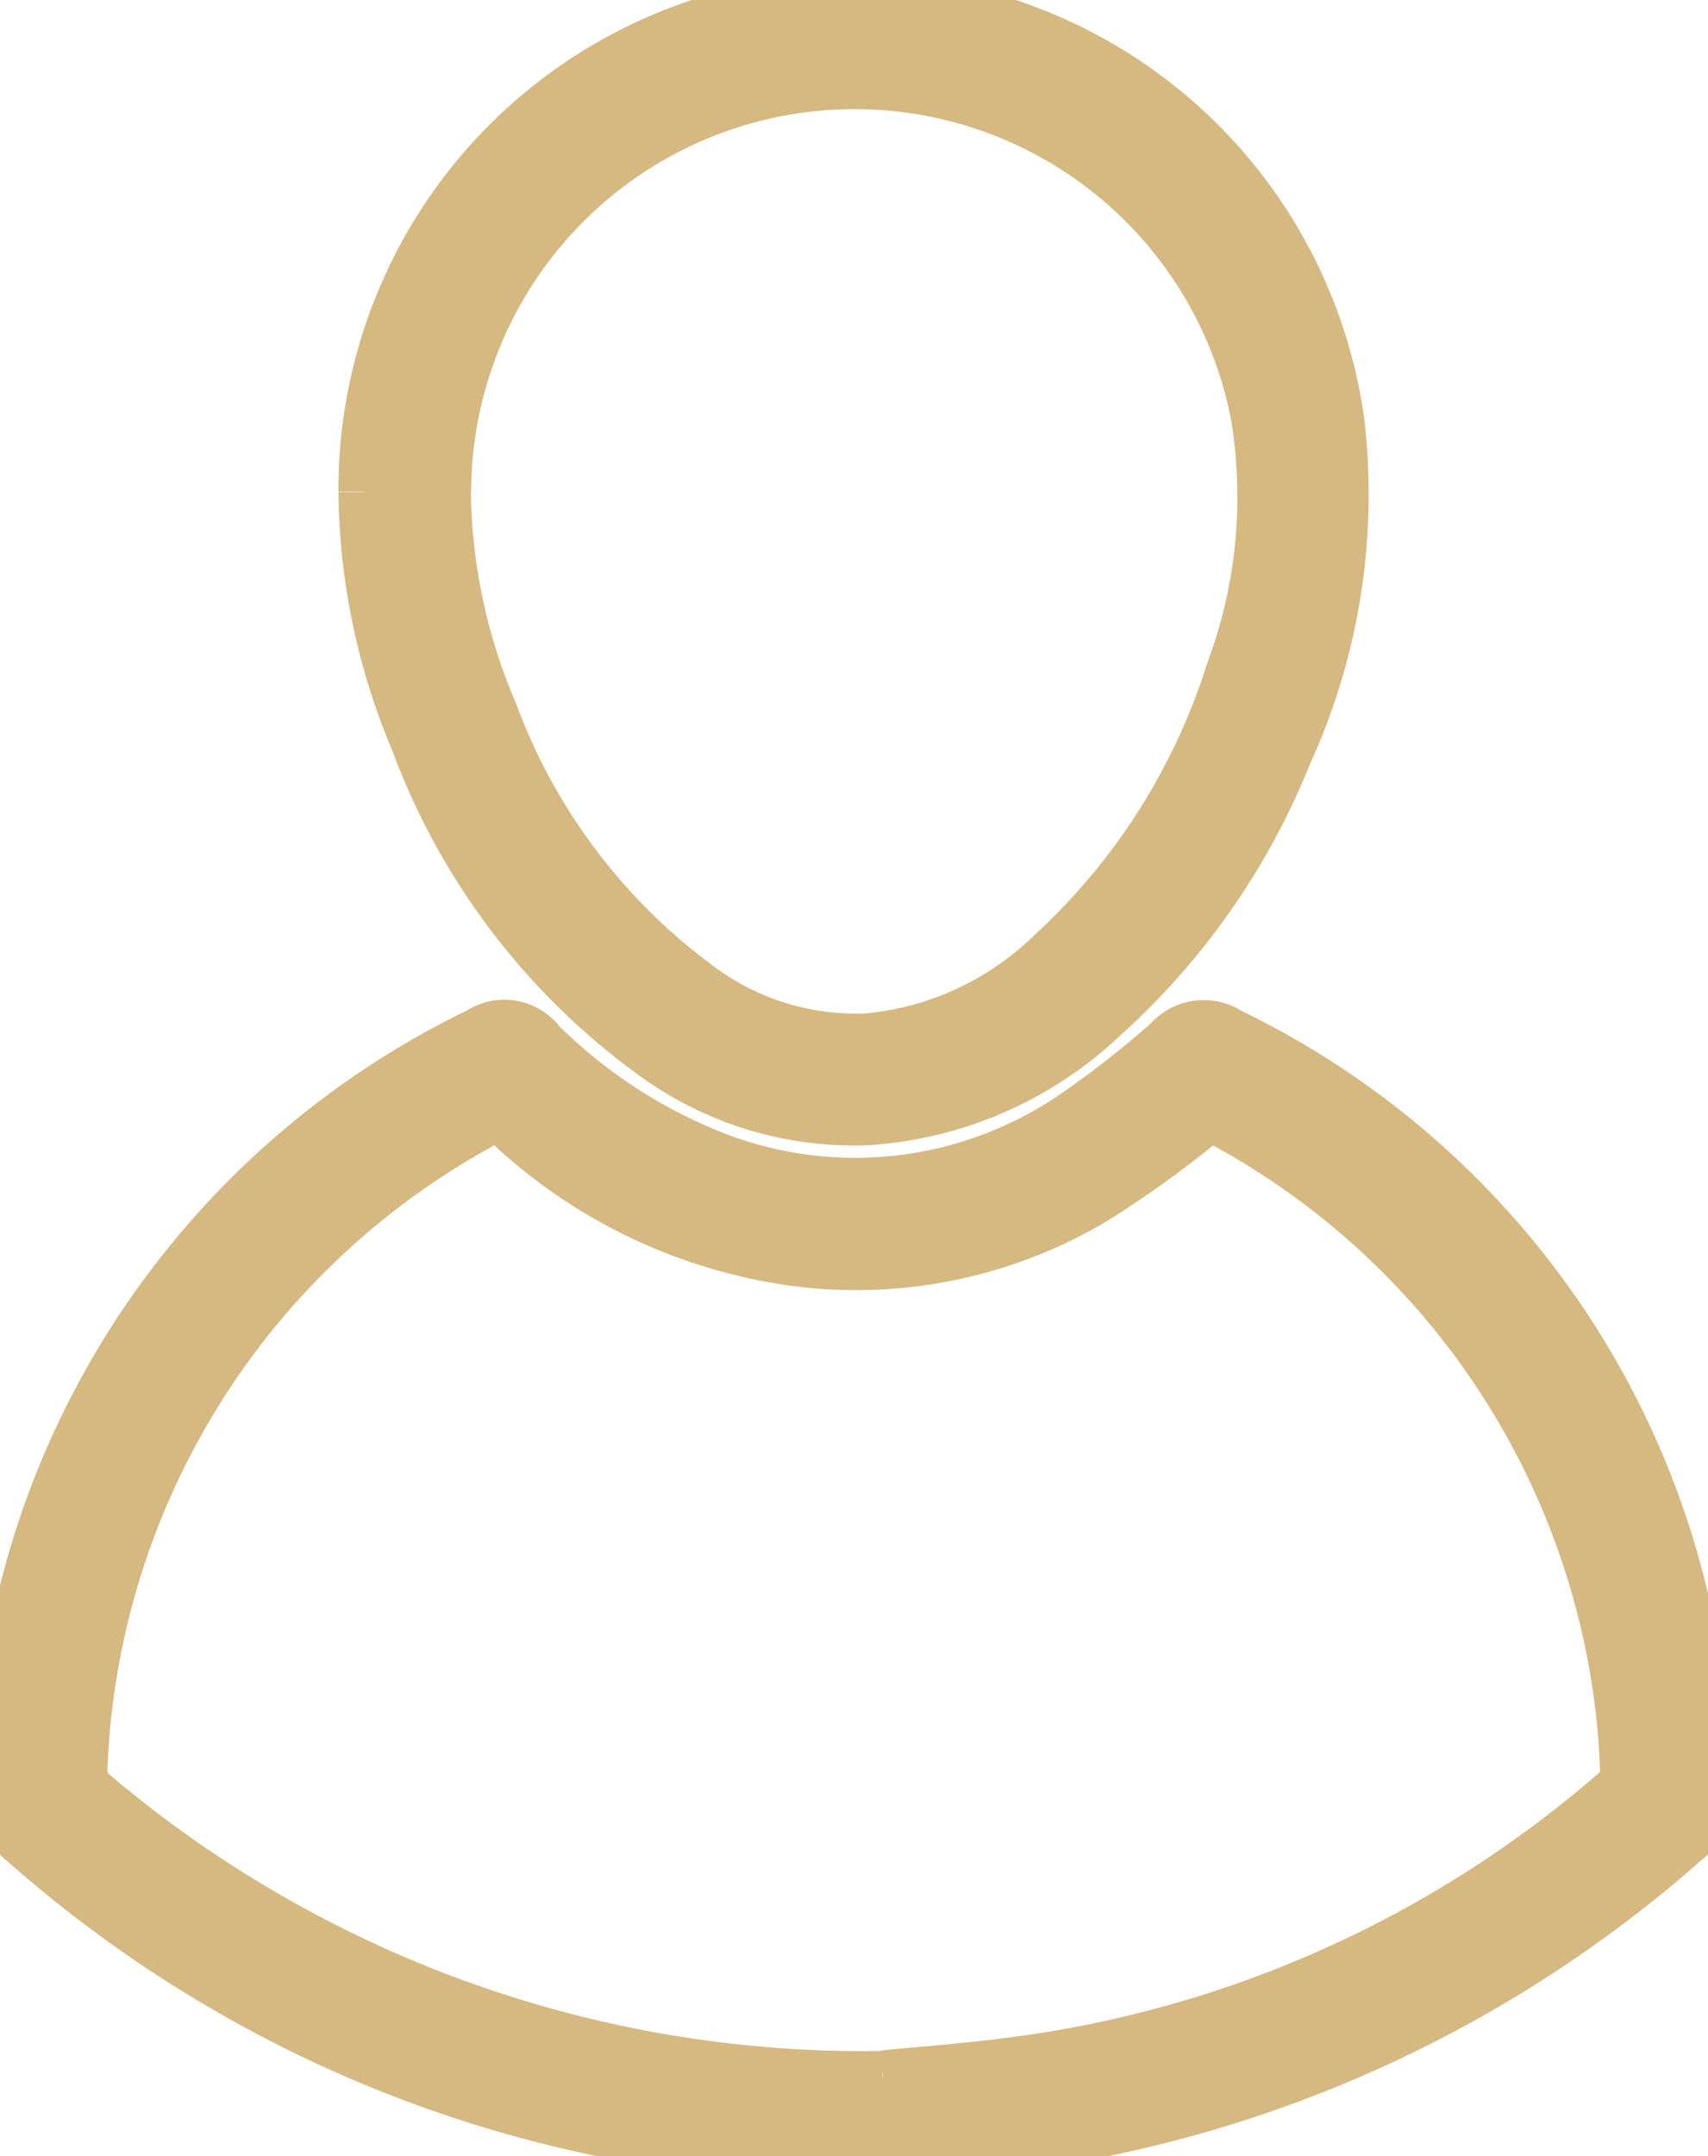 <svg xmlns="http://www.w3.org/2000/svg" width="16.422" height="20.721"><defs><clipPath id="a"><path data-name="Прямоугольник 87" fill="#d6b881" stroke="#d6b881" stroke-width=".5" d="M0 0h16.422v20.721H0z"/></clipPath></defs><g data-name="Сгруппировать 154" clip-path="url(#a)" fill="#d6b881" stroke="#d6b881" stroke-width=".5"><path data-name="Контур 127" d="M8.205 20.721a12.042 12.042 0 01-7.958-3.014.645.645 0 01-.247-.563A8.155 8.155 0 014.61 9.93a.427.427 0 01.582.1 4.973 4.973 0 001.587 1.056 3.737 3.737 0 003.512-.335 9.161 9.161 0 00.954-.743.439.439 0 01.57-.075 8.1 8.1 0 014.412 5.657 14.663 14.663 0 01.19 1.581.563.563 0 01-.22.513 12.1 12.1 0 01-7.993 3.035m.283-.765c.336-.036.955-.076 1.565-.172a10.978 10.978 0 005.5-2.569.284.284 0 00.082-.2 7.089 7.089 0 00-.078-.844 7.4 7.4 0 00-3.77-5.38.215.215 0 00-.282.026 9.915 9.915 0 01-1 .711 4.468 4.468 0 01-2.873.581 5.007 5.007 0 01-2.68-1.258.263.263 0 00-.364-.037 7.384 7.384 0 00-3.805 6.21.305.305 0 00.1.214 11.469 11.469 0 007.6 2.723"/><path data-name="Контур 128" d="M3.504 4.723a4.705 4.705 0 019.364-.675 5.977 5.977 0 01-.5 3.189 6.8 6.8 0 01-1.78 2.542 3.627 3.627 0 01-2.251.976 3.253 3.253 0 01-2.013-.6 6.5 6.5 0 01-2.32-3.035 6.281 6.281 0 01-.5-2.394m.773 0a5.557 5.557 0 00.456 2.136 5.736 5.736 0 001.961 2.61 2.533 2.533 0 001.642.516 2.919 2.919 0 001.765-.805 6.227 6.227 0 001.741-2.724 4.791 4.791 0 00.238-2.483 3.937 3.937 0 00-7.8.75"/></g></svg>